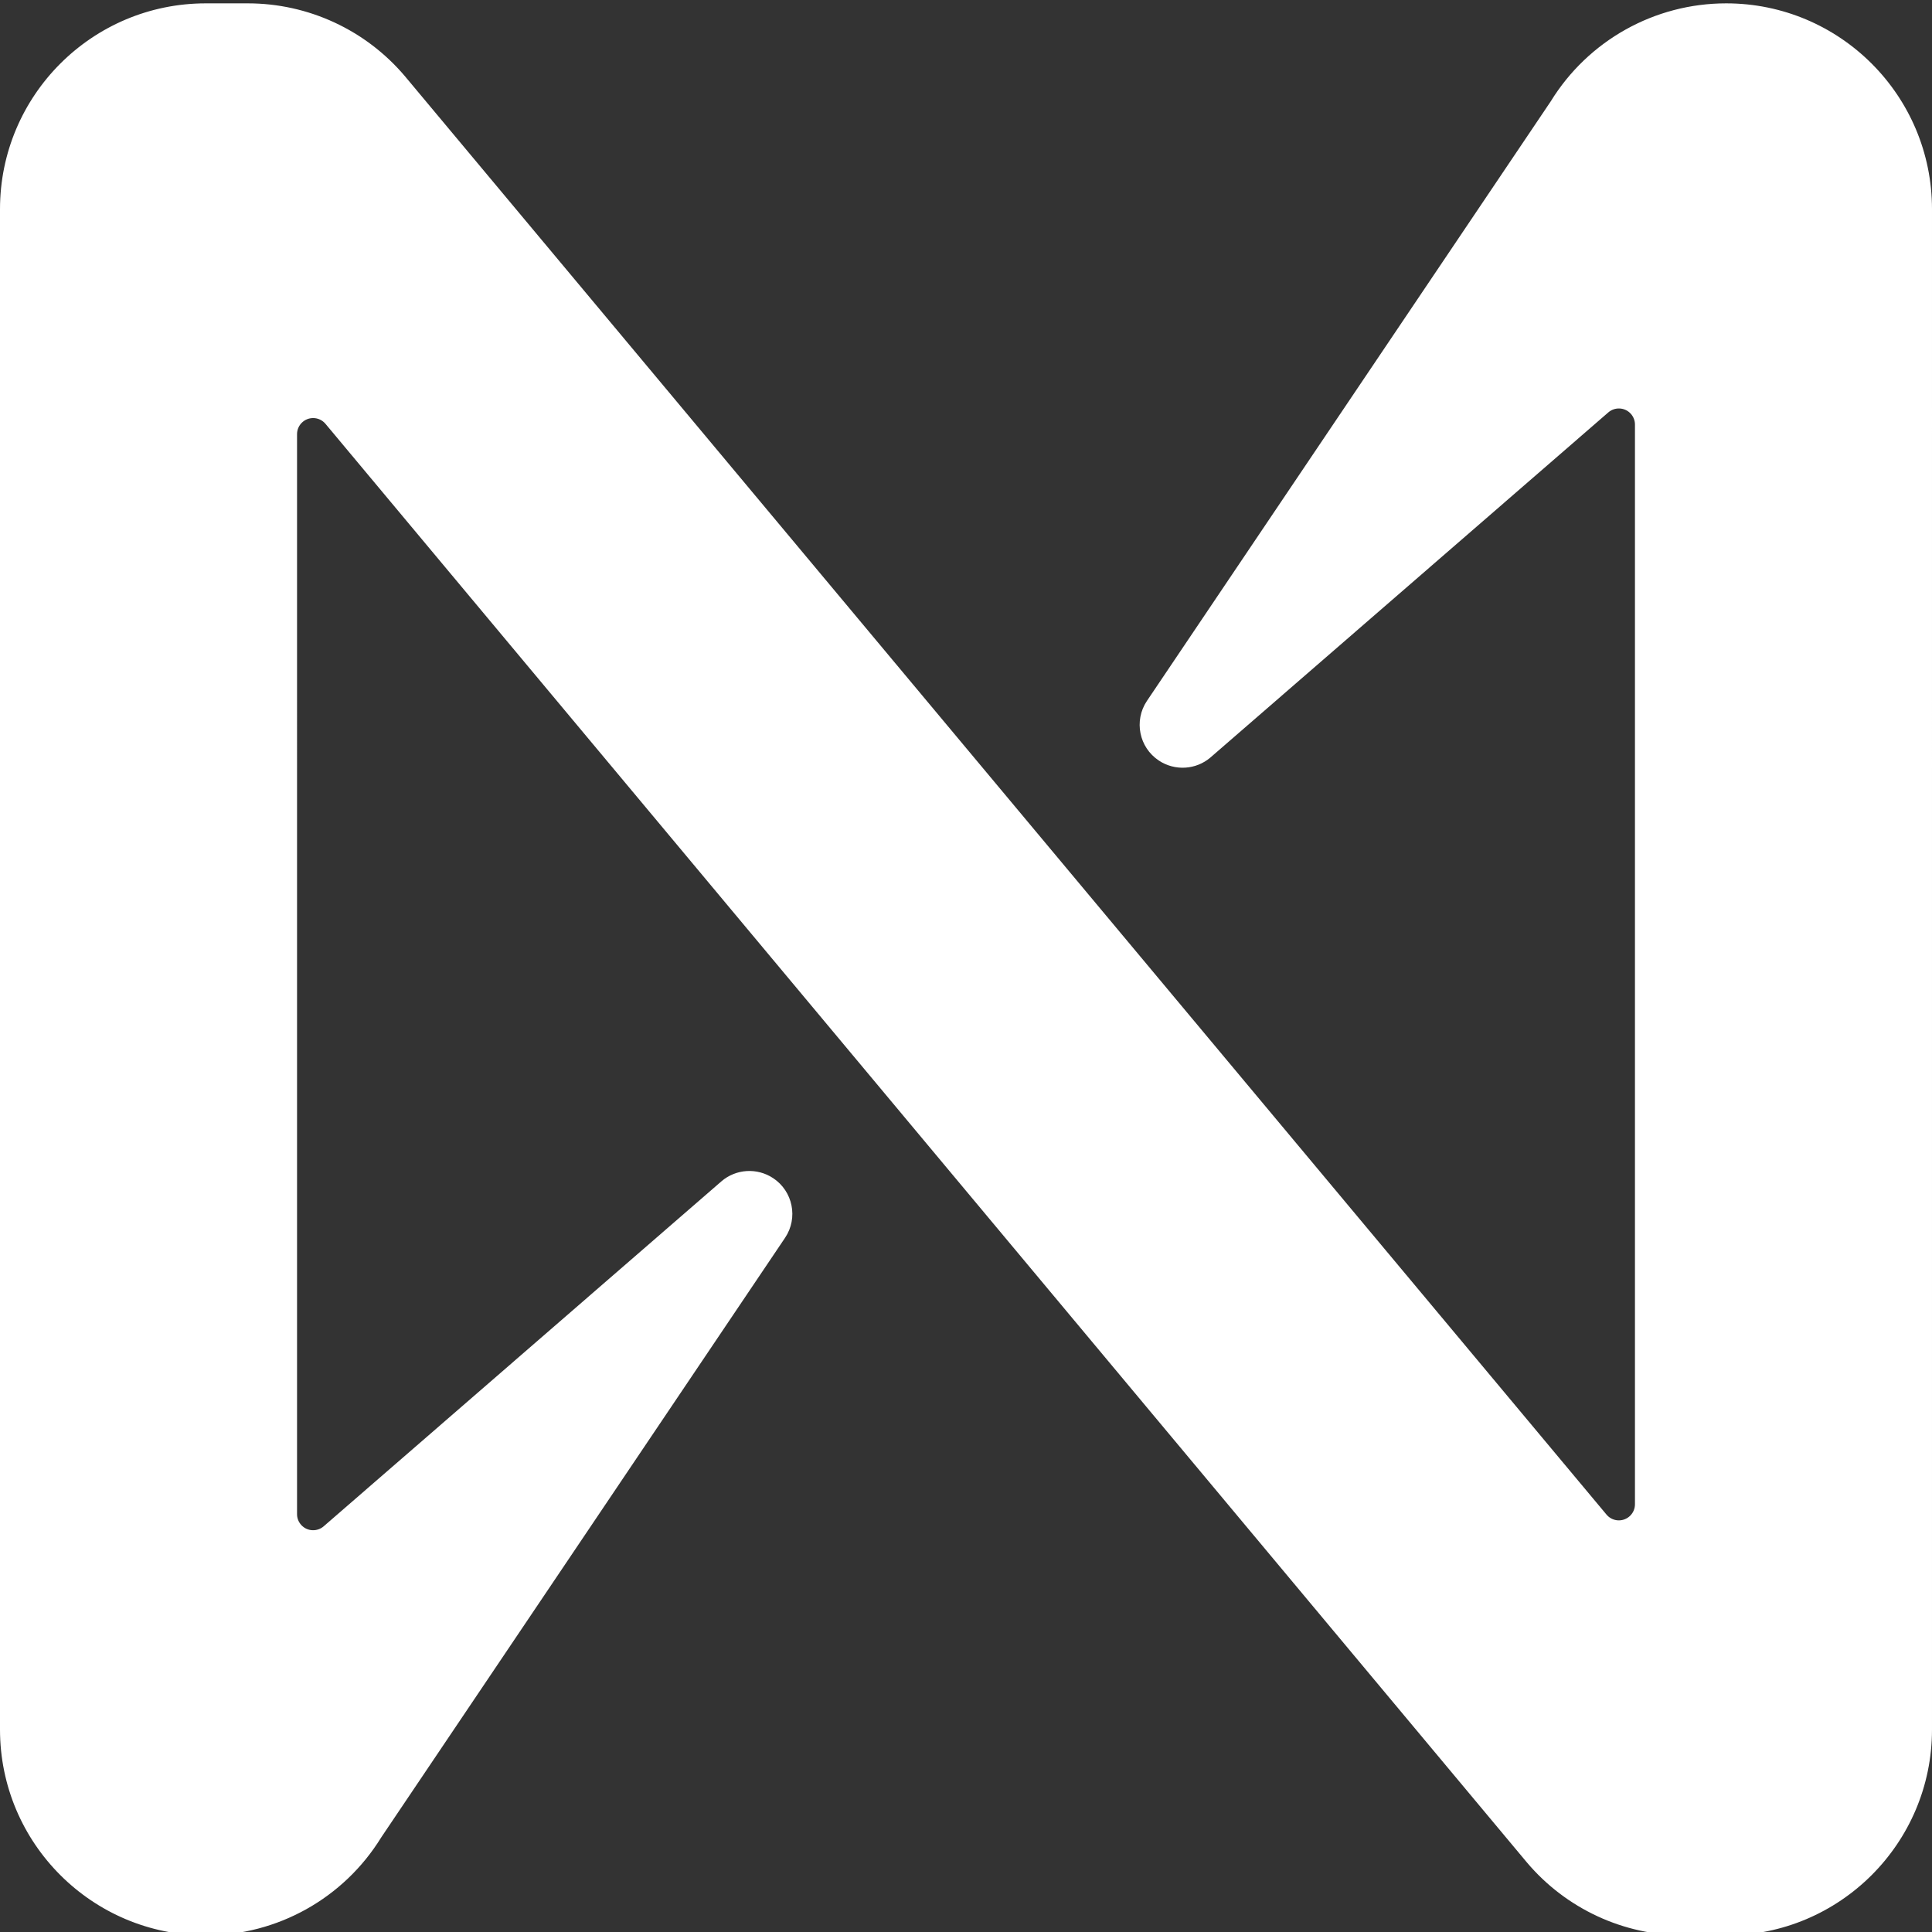 <?xml version="1.0" encoding="utf-8"?>
<!-- Generator: Adobe Illustrator 26.0.2, SVG Export Plug-In . SVG Version: 6.00 Build 0)  -->
<svg version="1.1" id="Calque_1" xmlns="http://www.w3.org/2000/svg" xmlns:xlink="http://www.w3.org/1999/xlink" x="0px" y="0px"
	 viewBox="0 0 288 288" style="enable-background:new 0 0 288 288;" xml:space="preserve">
<rect x="0" y="0" width="288" height="288" fill="#333333" stroke="none"/>
<style type="text/css">
	.st0{fill:#FFFFFF;}
</style>
<g id="Layer_1">
	<path class="st0" d="M231.16,15.12l-60.2,89.38c-1.96,2.94-1.16,6.92,1.78,8.87c2.39,1.59,5.55,1.4,7.72-0.47l59.26-51.4
		c0.99-0.88,2.51-0.8,3.39,0.19c0.4,0.45,0.62,1.03,0.61,1.63v160.92c0,1.33-1.08,2.4-2.4,2.4c-0.71,0-1.38-0.31-1.84-0.86
		L60.36,11.36C54.53,4.47,45.96,0.5,36.94,0.5h-6.26C13.74,0.5,0,14.24,0,31.18v226.64c0,16.94,13.74,30.68,30.68,30.68l0,0
		c10.67,0,20.57-5.53,26.16-14.62l60.2-89.38c1.96-2.94,1.16-6.92-1.78-8.87c-2.39-1.59-5.55-1.4-7.72,0.47l-59.26,51.4
		c-0.99,0.88-2.51,0.8-3.39-0.19c-0.4-0.45-0.62-1.03-0.61-1.63V64.72c0-1.33,1.08-2.4,2.4-2.4c0.71,0,1.38,0.31,1.84,0.86
		l179.1,214.46c5.83,6.89,14.4,10.86,23.42,10.86h6.26c16.94,0.01,30.69-13.72,30.7-30.66c0-0.01,0-0.01,0-0.02V31.18
		c0-16.94-13.74-30.68-30.68-30.68l0,0C246.65,0.5,236.75,6.03,231.16,15.12z"/>
</g>
</svg>
